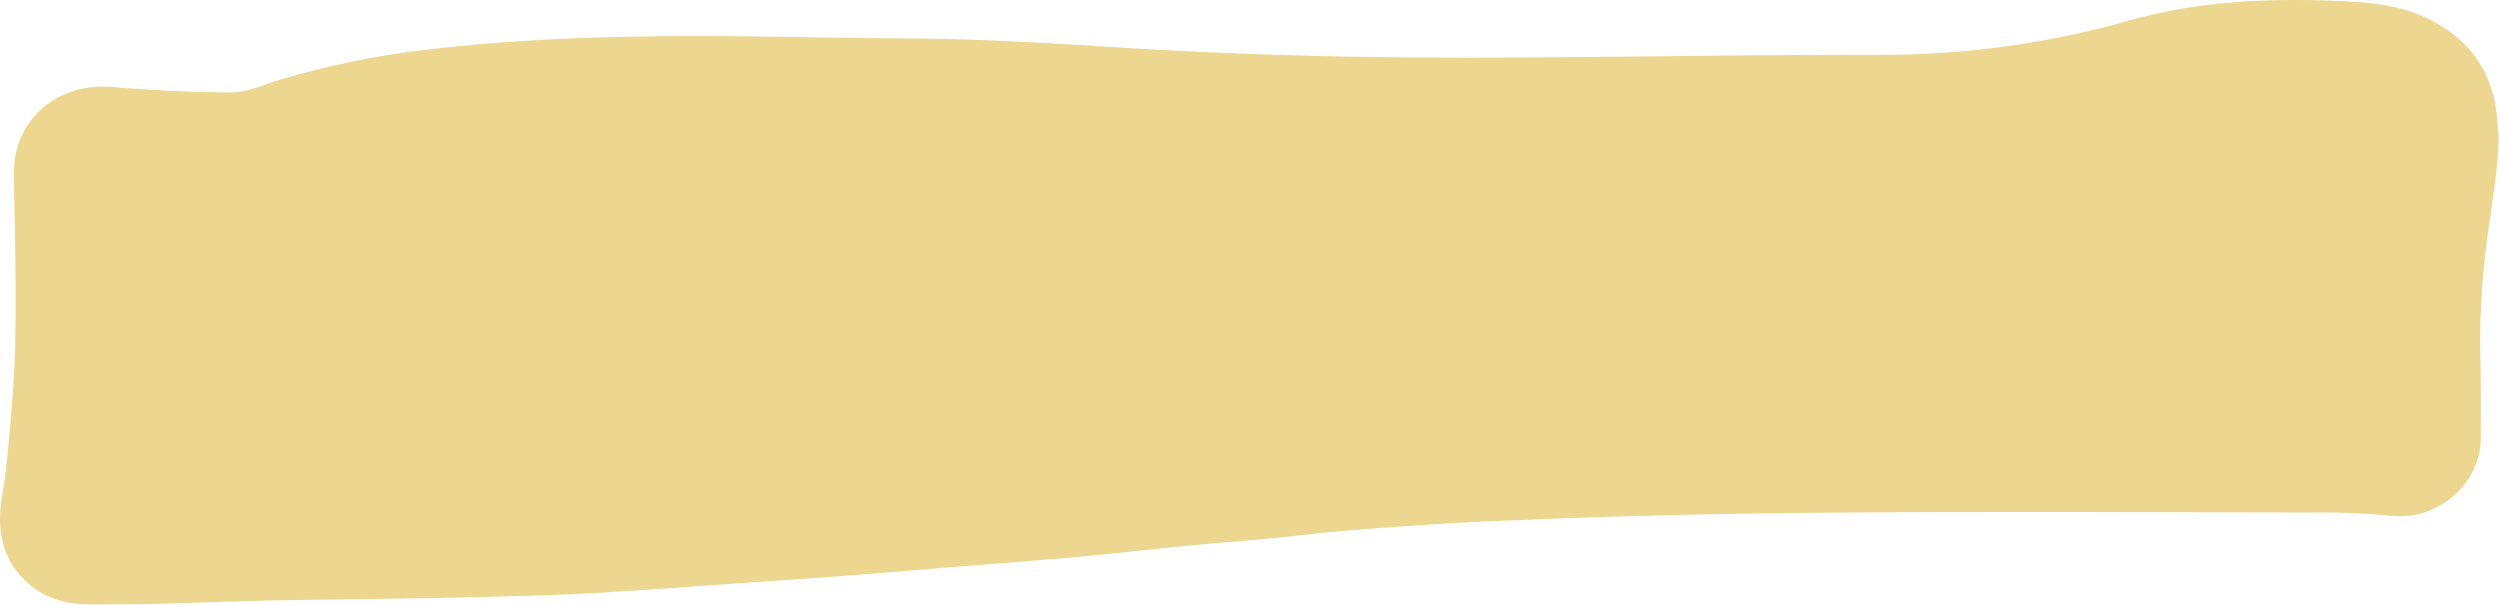 <?xml version="1.0" encoding="UTF-8"?> <svg xmlns="http://www.w3.org/2000/svg" width="1111" height="269" viewBox="0 0 1111 269" fill="none"><path d="M1110.43 61.383C1110.06 75.153 1107.7 88.683 1105.82 102.283C1103.14 120.49 1101.94 138.883 1102.24 157.283C1102.54 169.733 1102.55 182.193 1102.48 194.643C1102.36 215.283 1083.15 231.503 1062.64 229.233C1051.36 228.129 1040.04 227.635 1028.71 227.753C954.71 227.633 880.71 227.213 806.78 227.883C767.99 228.233 729.18 228.983 690.39 230.523C671.77 231.263 653.13 231.873 634.55 233.143C615.16 234.473 595.77 235.753 576.45 238.023C560.31 239.923 544.06 240.923 527.87 242.493C511.87 244.043 495.87 245.963 479.87 247.413C461.01 249.113 442.13 250.463 423.26 251.993C407.53 253.273 391.8 254.643 376.07 255.873C364.8 256.743 353.52 257.433 342.25 258.223C323.85 259.513 305.46 260.903 287.06 262.113C273.62 262.993 260.17 263.903 246.71 264.363C208.42 265.683 170.11 266.153 131.8 266.643C101.16 267.033 70.55 268.863 39.89 268.643C30.02 268.563 20.76 266.303 13.02 259.643C0.68 249.063 -1.67 235.483 0.97 220.313C3.15 207.743 3.97 195.023 5.12 182.313C8.19 147.313 6.62 112.313 6.17 77.313C5.87 54.043 24.59 36.433 50.17 38.683C67.4 40.193 84.73 40.913 102.02 41.103C109.94 41.193 117.44 37.493 125.02 35.233C145.667 29.121 166.796 24.772 188.18 22.233C249.51 14.813 311.07 15.653 372.65 16.783C384.81 17.003 396.97 17.003 409.13 17.133C438.76 17.463 468.31 19.233 497.87 21.133C521.62 22.643 545.4 23.673 569.18 24.433C657.48 27.243 745.78 24.163 834.08 24.373C871.973 24.596 909.708 19.472 946.17 9.153C977.42 0.233 1009.36 -0.937 1041.51 0.533C1053.77 1.083 1066.07 2.413 1077.51 7.613C1097.41 16.713 1108.33 32.113 1109.87 53.993C1109.99 56.423 1110.22 58.903 1110.43 61.383Z" fill="#EDD690"></path></svg> 